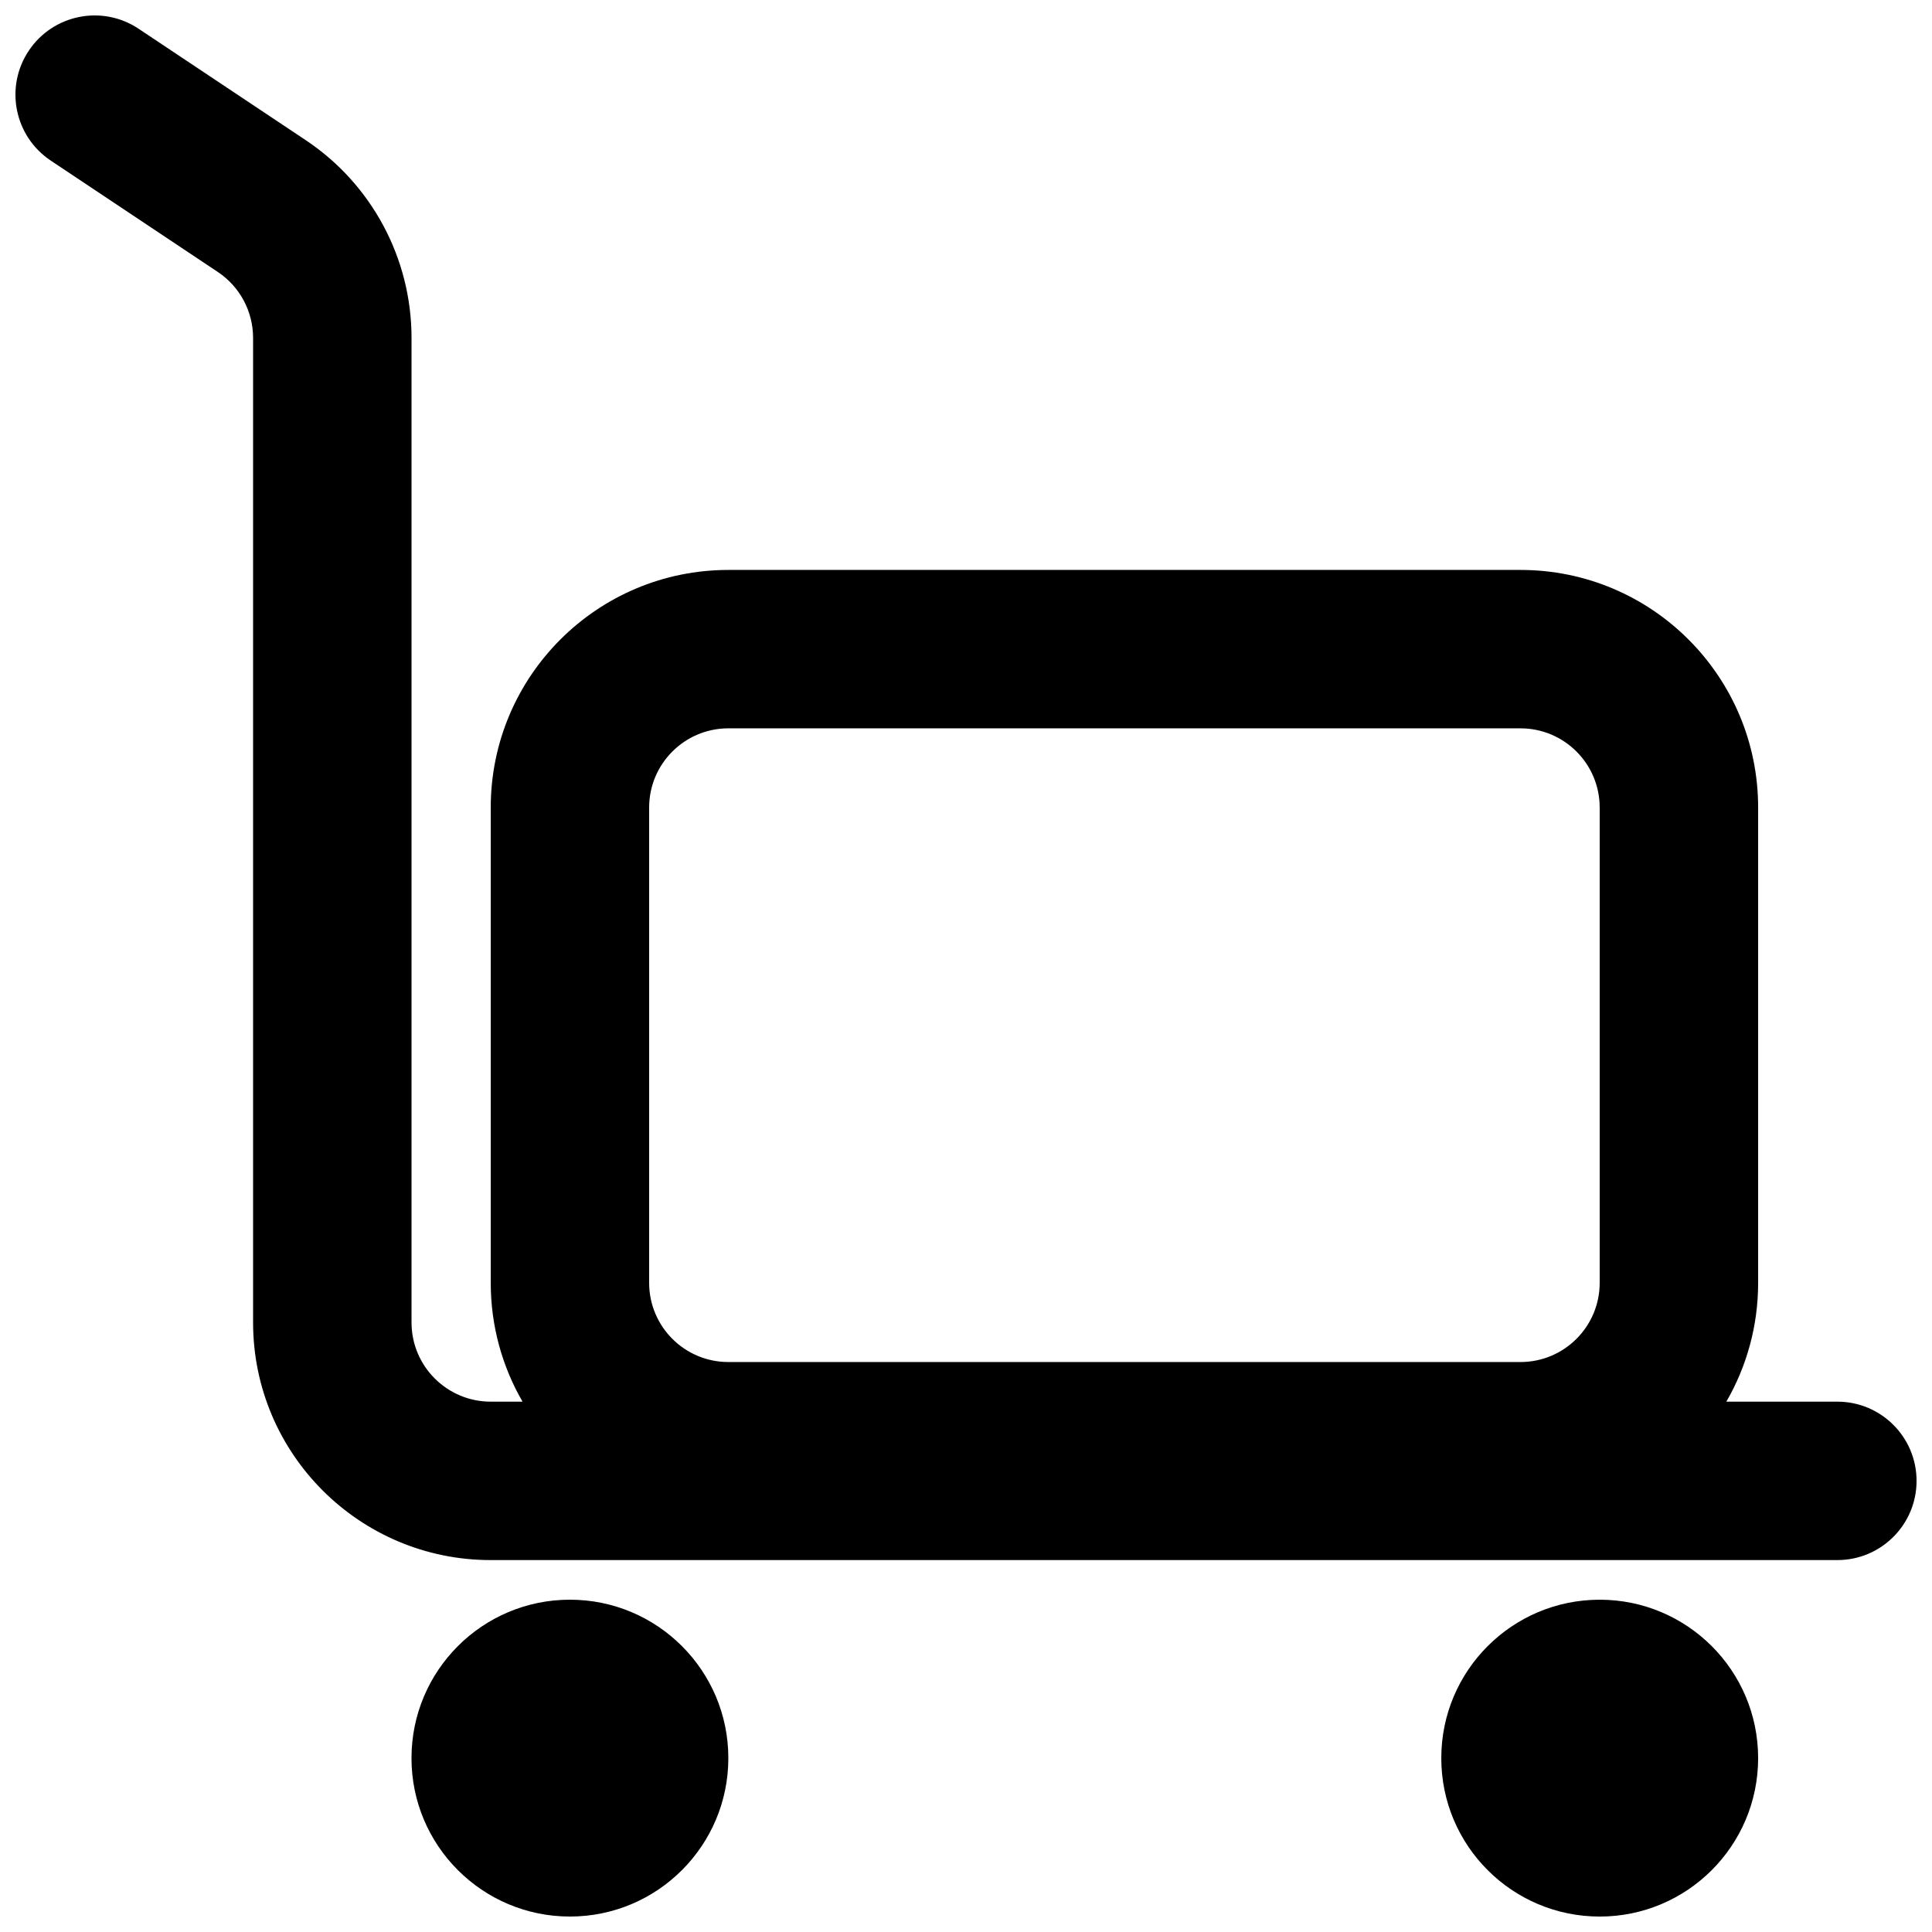 <?xml version="1.0" encoding="UTF-8"?>
<!-- Uploaded to: SVG Repo, www.svgrepo.com, Generator: SVG Repo Mixer Tools -->
<svg width="800px" height="800px" version="1.1" viewBox="144 144 512 512" xmlns="http://www.w3.org/2000/svg">
 <defs>
  <clipPath id="c">
   <path d="m148.09 148.09h503.81v409.91h-503.81z"/>
  </clipPath>
  <clipPath id="b">
   <path d="m253 567h85v84.902h-85z"/>
  </clipPath>
  <clipPath id="a">
   <path d="m525 567h85v84.902h-85z"/>
  </clipPath>
 </defs>
 <g>
  <g clip-path="url(#c)">
   <path d="m180.73 151.62c-9.645-6.43-22.68-3.824-29.109 5.824-6.43 9.645-3.824 22.68 5.824 29.109l44.277 29.52c5.844 3.894 9.348 10.449 9.348 17.469v260.92c0 34.781 28.195 62.977 62.977 62.977h356.87c11.594 0 20.992-9.398 20.992-20.992s-9.398-20.992-20.992-20.992h-29.418c5.359-9.266 8.426-20.02 8.426-31.488v-125.95c0-34.781-28.195-62.977-62.977-62.977h-209.92c-34.781 0-62.977 28.195-62.977 62.977v125.95c0 11.469 3.066 22.223 8.426 31.488h-8.426c-11.594 0-20.992-9.398-20.992-20.992v-260.92c0-21.059-10.523-40.723-28.043-52.402zm135.3 206.39c0-11.594 9.398-20.992 20.992-20.992h209.92c11.594 0 20.992 9.398 20.992 20.992v125.95c0 11.594-9.398 20.992-20.992 20.992h-209.92c-11.594 0-20.992-9.398-20.992-20.992z" fill-rule="evenodd"/>
  </g>
  <g clip-path="url(#b)">
   <path d="m253.05 609.92c0-23.188 18.797-41.984 41.984-41.984s41.984 18.797 41.984 41.984-18.797 41.984-41.984 41.984-41.984-18.797-41.984-41.984z"/>
  </g>
  <g clip-path="url(#a)">
   <path d="m567.94 567.94c-23.188 0-41.984 18.797-41.984 41.984s18.797 41.984 41.984 41.984 41.984-18.797 41.984-41.984-18.797-41.984-41.984-41.984z"/>
  </g>
 </g>
</svg>